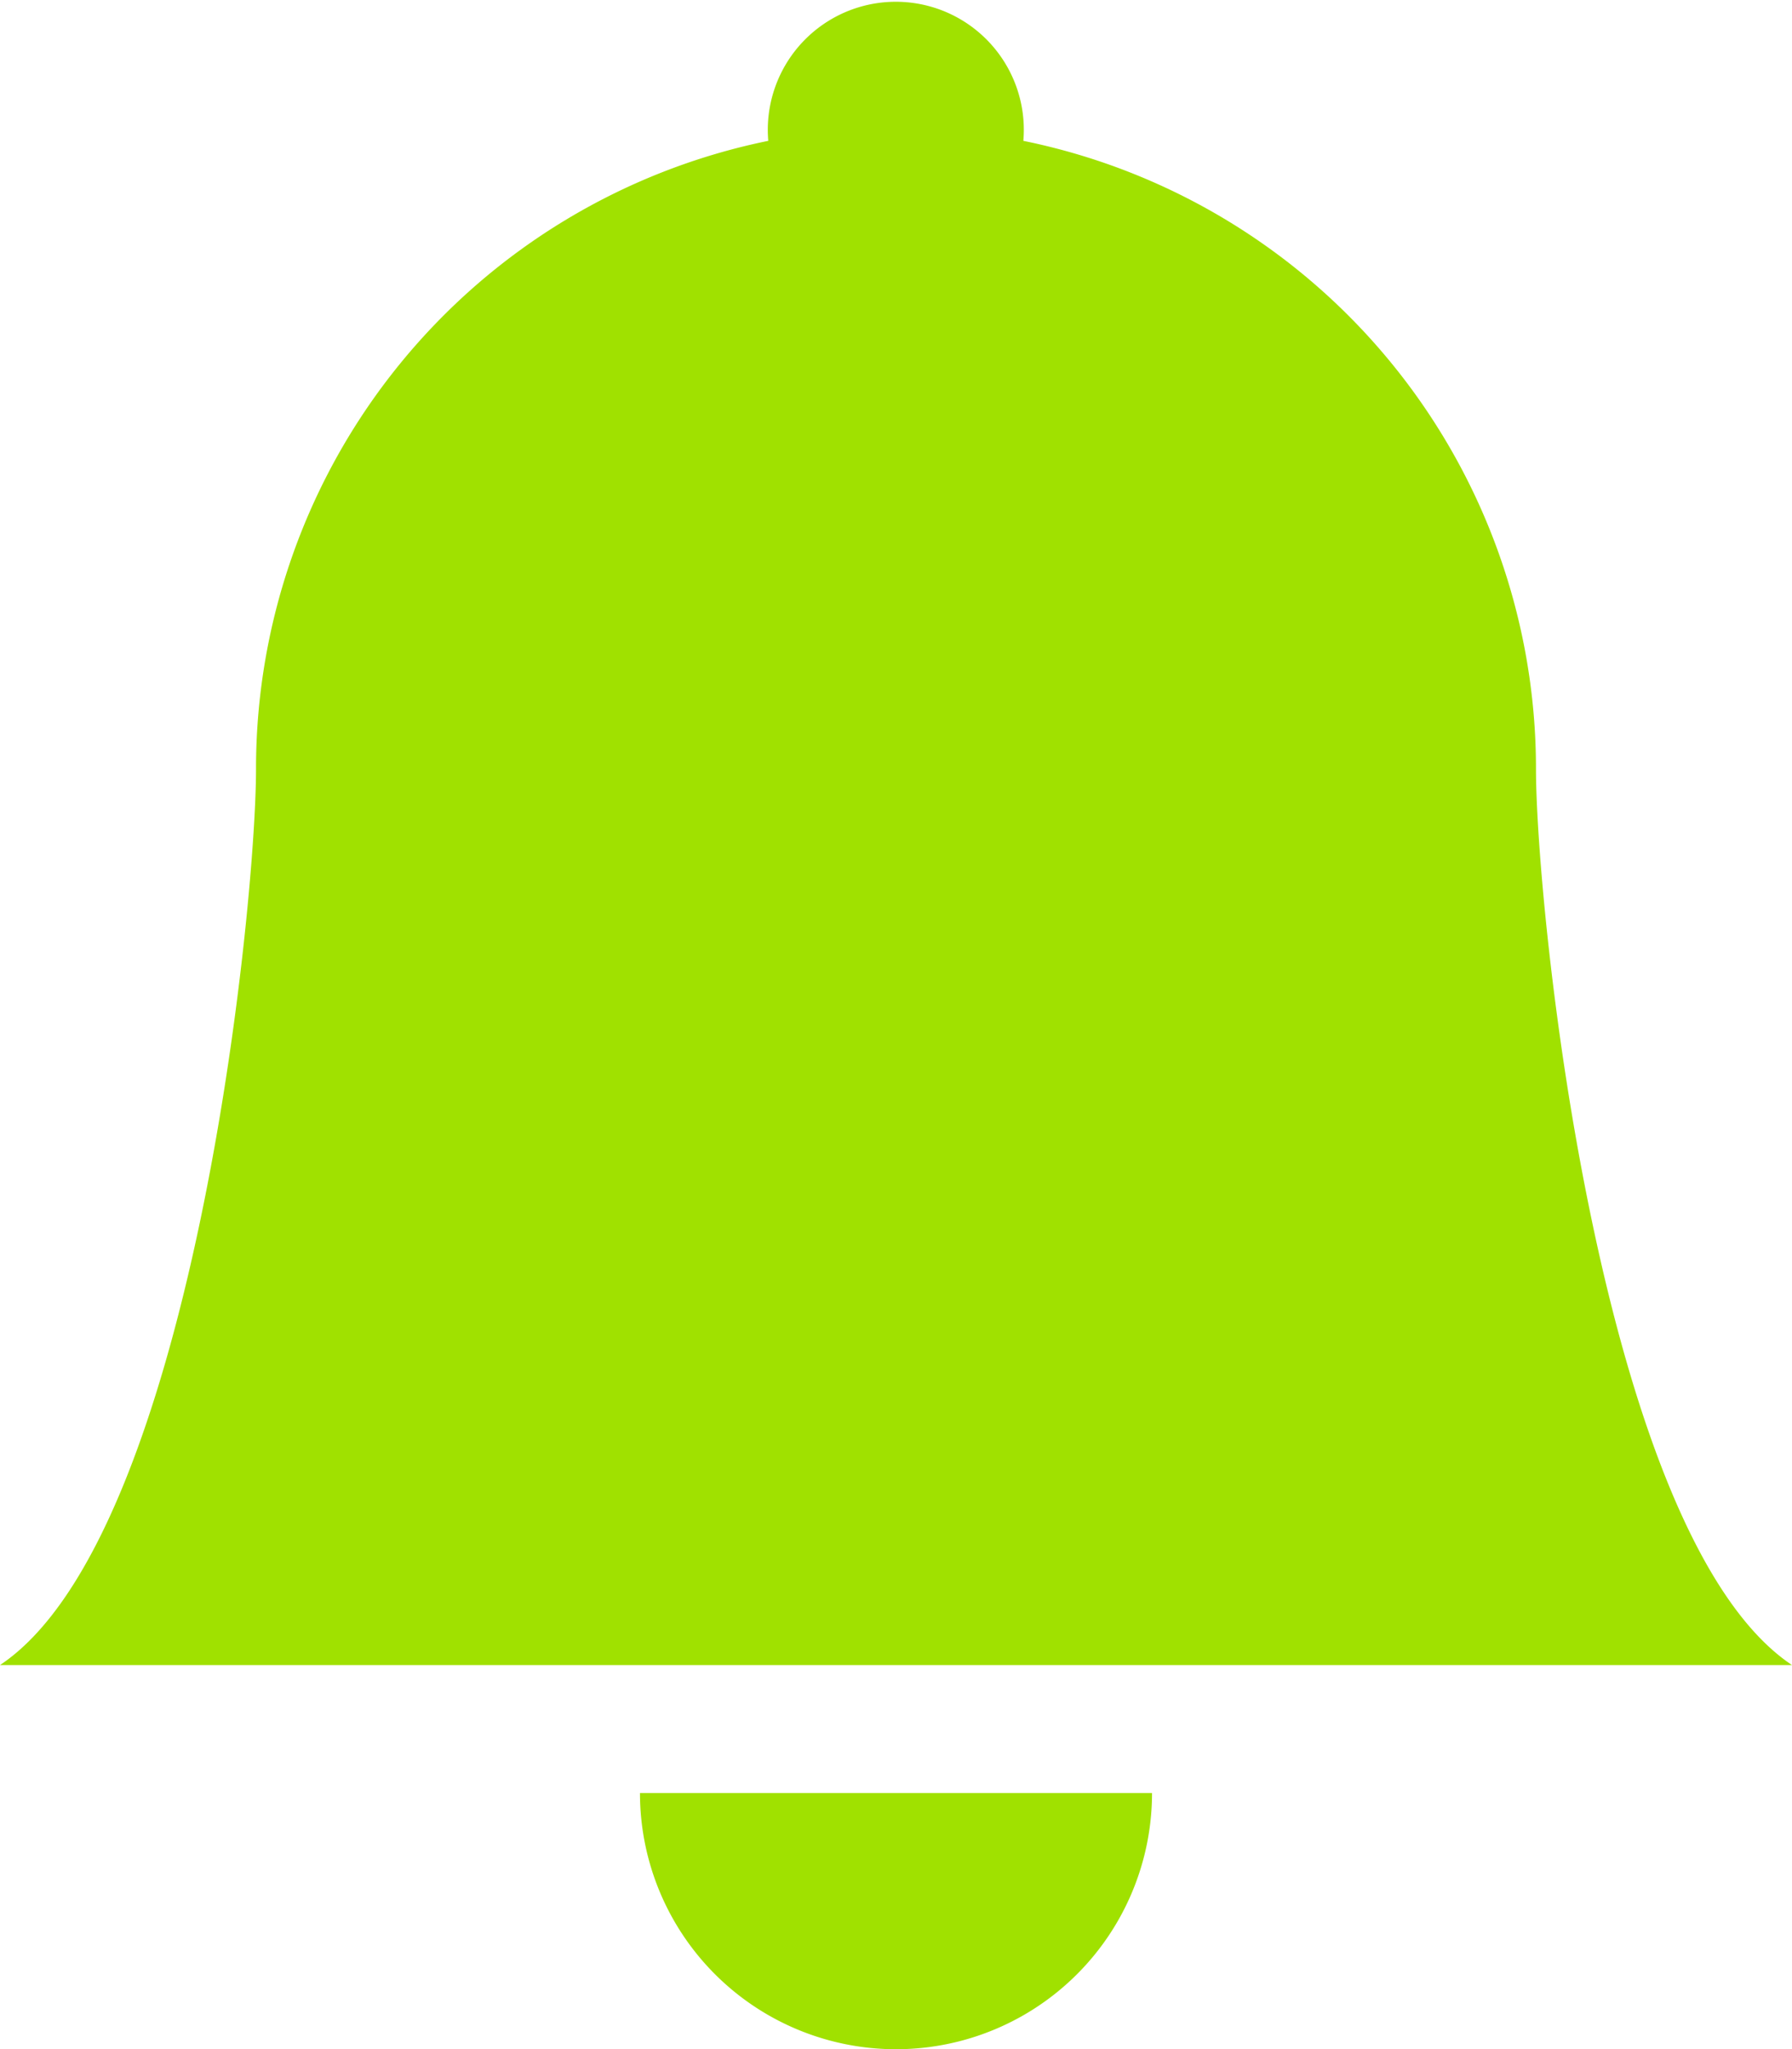 <svg xmlns="http://www.w3.org/2000/svg" width="18.968" height="21.679" viewBox="0 0 18.968 21.679">
  <path id="bell-fill" d="M10.484,21.678a2.71,2.71,0,0,0,2.71-2.71H7.774a2.71,2.71,0,0,0,2.71,2.71ZM11.832,1.489a1.355,1.355,0,1,0-2.7,0A6.777,6.777,0,0,0,3.71,8.13c0,1.488-.677,8.129-2.71,9.484H19.968c-2.032-1.355-2.71-8-2.71-9.484A6.777,6.777,0,0,0,11.832,1.489Z" transform="translate(-1 0.001)" fill="#a0e100"/>
</svg>
